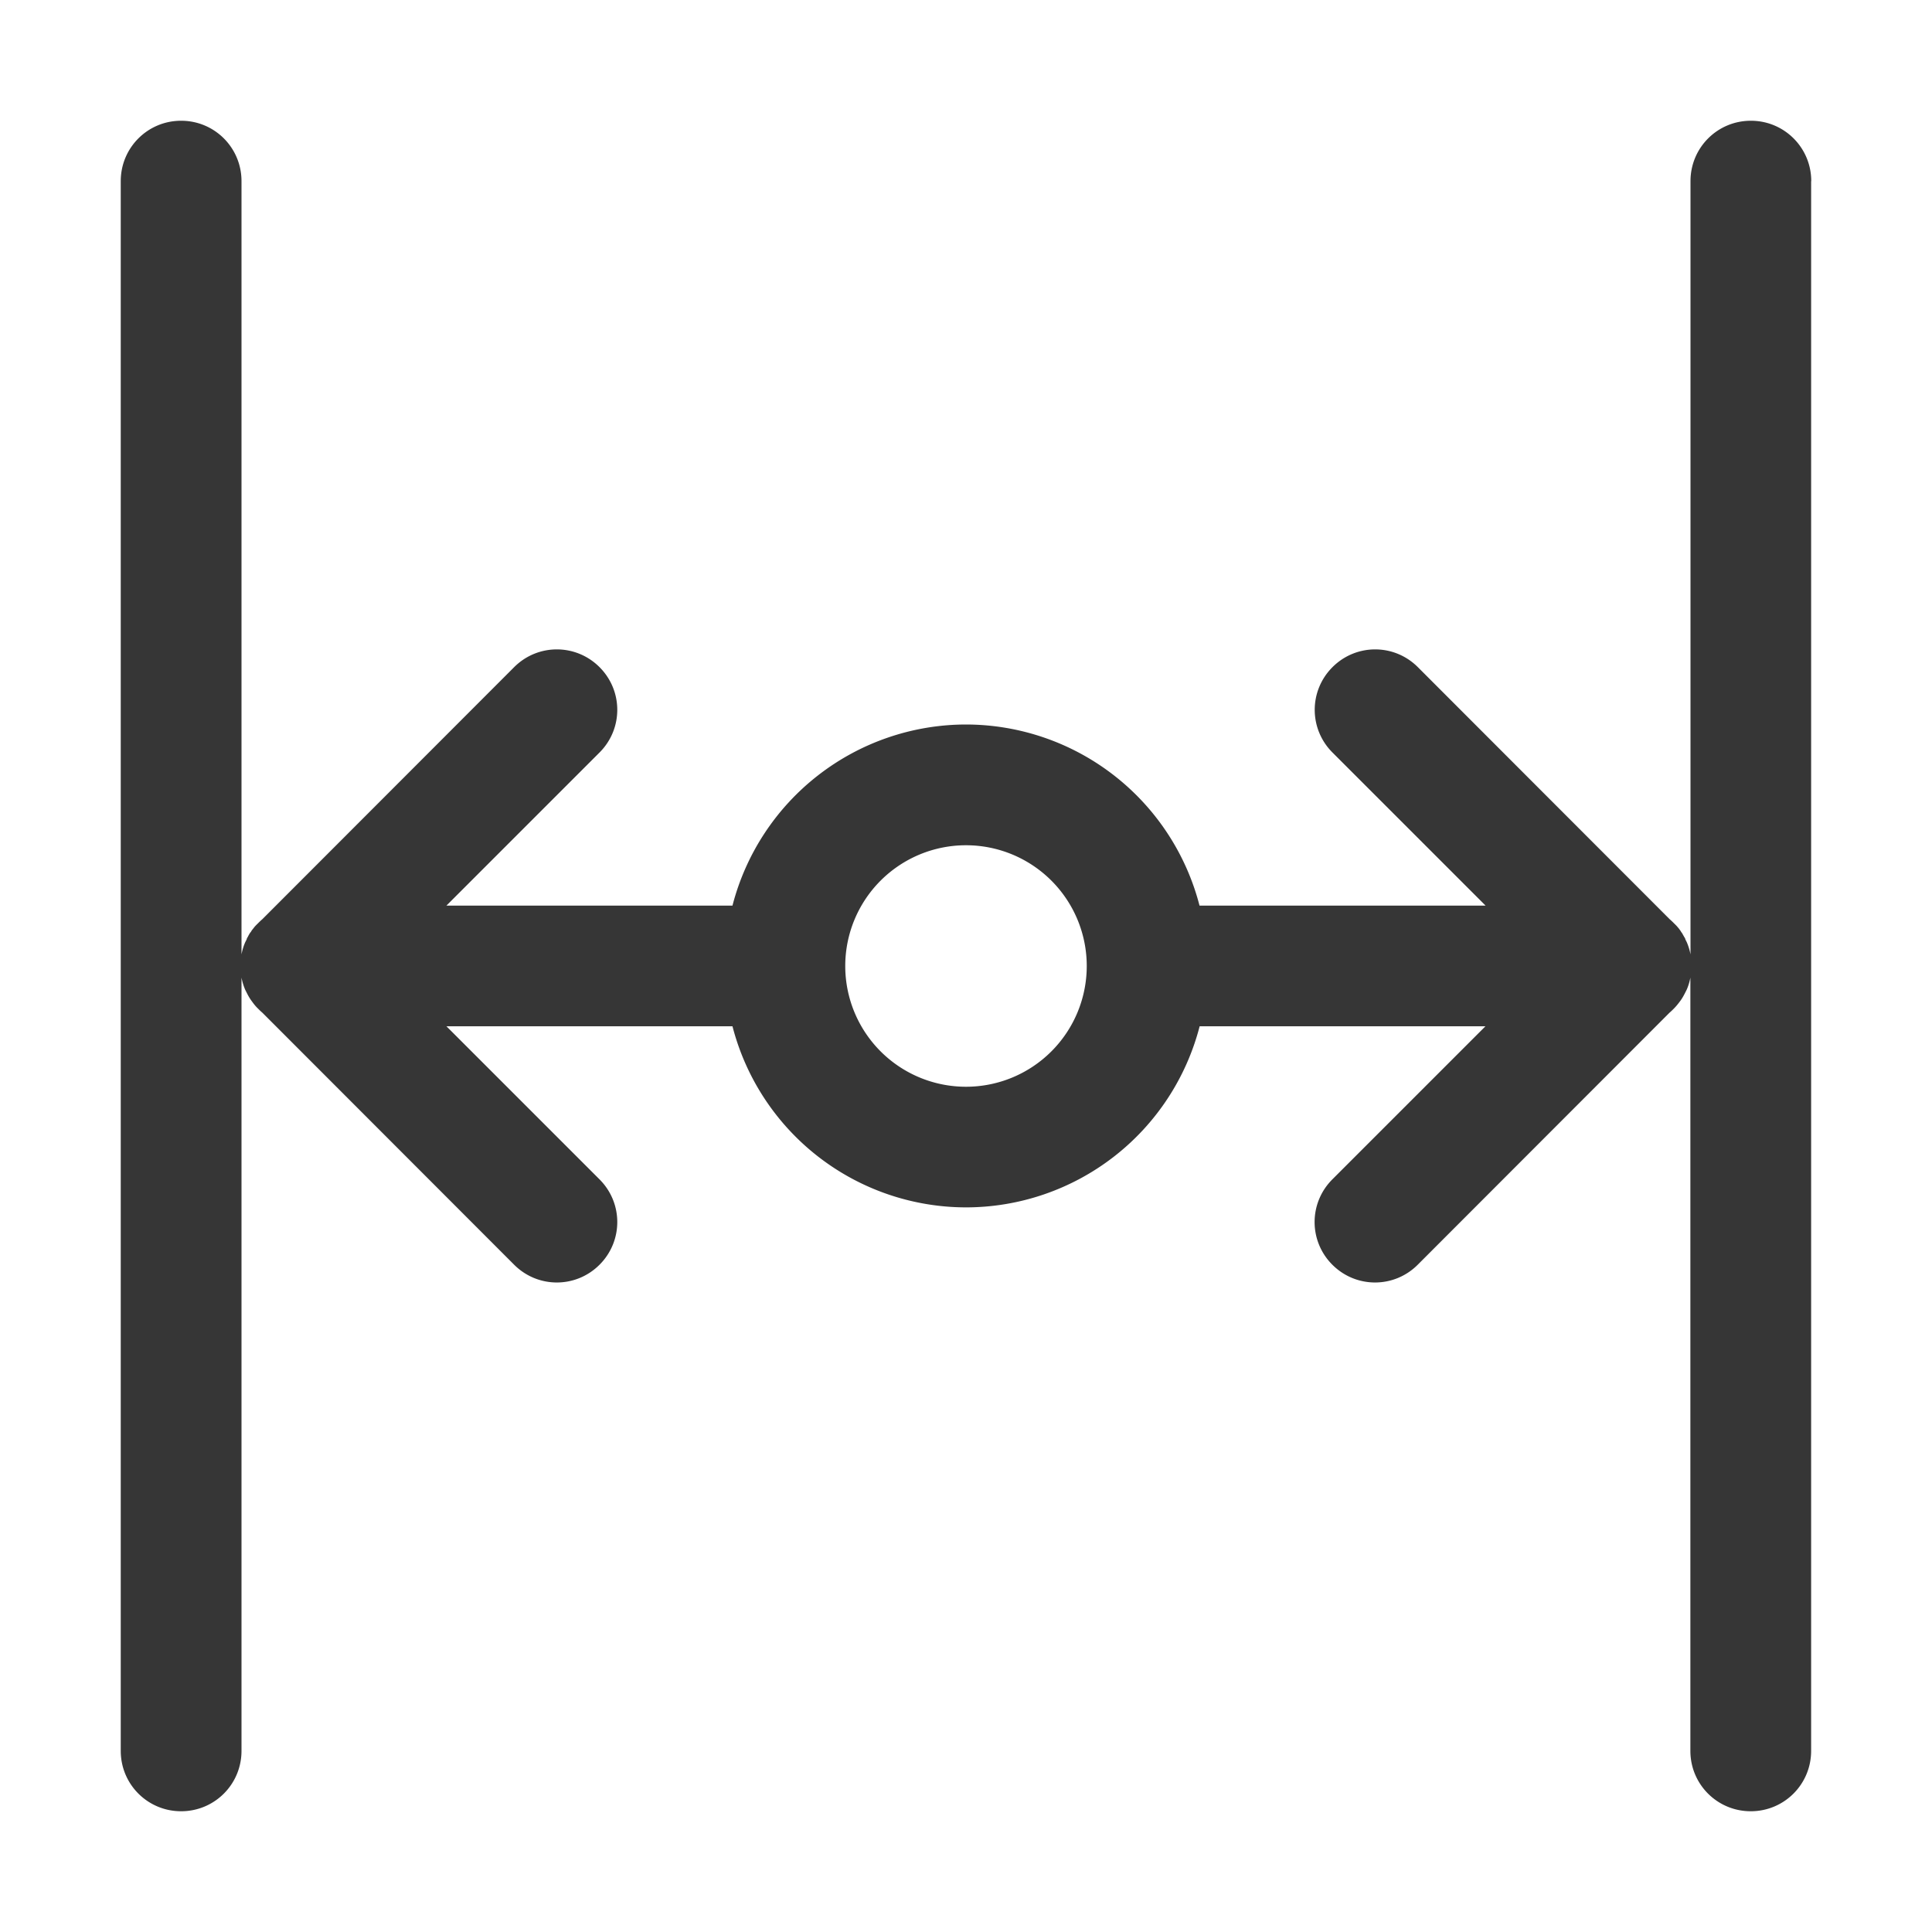 <svg width="16" height="16" version="1.1" xmlns="http://www.w3.org/2000/svg">
 <style id="current-color-scheme" type="text/css">.ColorScheme-Text {
        color:#363636;
      }</style>
 <path class="ColorScheme-Text" d="m15 1.5c0-0.277-0.223-0.5-0.5-0.5s-0.5 0.223-0.5 0.5v6.404c-0.006-0.032-0.015-0.062-0.027-0.092-0.004-0.01-9e-3 -0.02-0.014-0.029-0.002-5e-3 -0.003-0.011-0.006-0.016-0.001-0.002-0.003-0.004-0.004-0.006-0.007-0.012-0.014-0.025-0.021-0.037-9.84e-4 -0.001-0.003-0.002-0.004-0.004-0.003-0.005-0.006-0.011-0.01-0.016-0.006-0.008-0.011-0.016-0.018-0.023-0.01-0.013-0.021-0.023-0.033-0.035-0.011-0.011-0.023-0.023-0.035-0.033l-2.086-2.088c-0.196-0.196-0.511-0.196-0.707 0s-0.196 0.511 0 0.707l1.268 1.268h-2.369a2 2 0 0 0-1.934-1.5 2 2 0 0 0-1.934 1.5h-2.369l1.268-1.268c0.196-0.196 0.196-0.511 0-0.707s-0.511-0.196-0.707 0l-2.086 2.088c-0.012 0.01-0.024 0.022-0.035 0.033-0.012 0.012-0.023 0.022-0.033 0.035-0.006 0.008-0.012 0.015-0.018 0.023-0.004 0.005-0.006 0.011-0.01 0.016-1e-3 0.001-0.003 0.002-0.004 0.004-0.008 0.012-0.015 0.025-0.021 0.037-0.001 0.002-0.003 0.004-0.004 0.006-0.003 0.005-0.003 0.011-0.006 0.016-0.005 0.01-0.01 0.019-0.014 0.029-0.012 0.029-0.021 0.06-0.027 0.092v-6.404c0-0.277-0.223-0.5-0.5-0.5s-0.5 0.223-0.5 0.5v13c0 0.277 0.223 0.5 0.5 0.5s0.5-0.223 0.5-0.5v-6.404c0.006 0.032 0.015 0.062 0.027 0.092 0.004 0.01 0.009 0.02 0.014 0.029 0.012 0.025 0.025 0.048 0.041 0.07 0.017 0.024 0.034 0.046 0.055 0.066 0.011 0.011 0.023 0.023 0.035 0.033l2.086 2.088c0.196 0.196 0.511 0.196 0.707 0s0.196-0.511 0-0.707l-1.268-1.268h2.369a2 2 0 0 0 1.934 1.5 2 2 0 0 0 1.935-1.5h2.367l-1.268 1.268c-0.196 0.196-0.196 0.511 0 0.707 0.196 0.196 0.511 0.196 0.707 0l2.086-2.088c0.012-0.01 0.024-0.022 0.035-0.033 0.02-0.02 0.038-0.043 0.055-0.066 0.016-0.022 0.029-0.046 0.041-0.07 0.005-0.01 0.01-0.019 0.014-0.029 0.012-0.029 0.021-0.06 0.027-0.092v6.404c0 0.277 0.223 0.5 0.5 0.5 0.277 0 0.5-0.223 0.5-0.5v-13zm-6 6.5a1 1 0 0 1-1 1 1 1 0 0 1-1-1 1 1 0 0 1 1-1 1 1 0 0 1 1 1z" fill="currentColor"/>
</svg>
